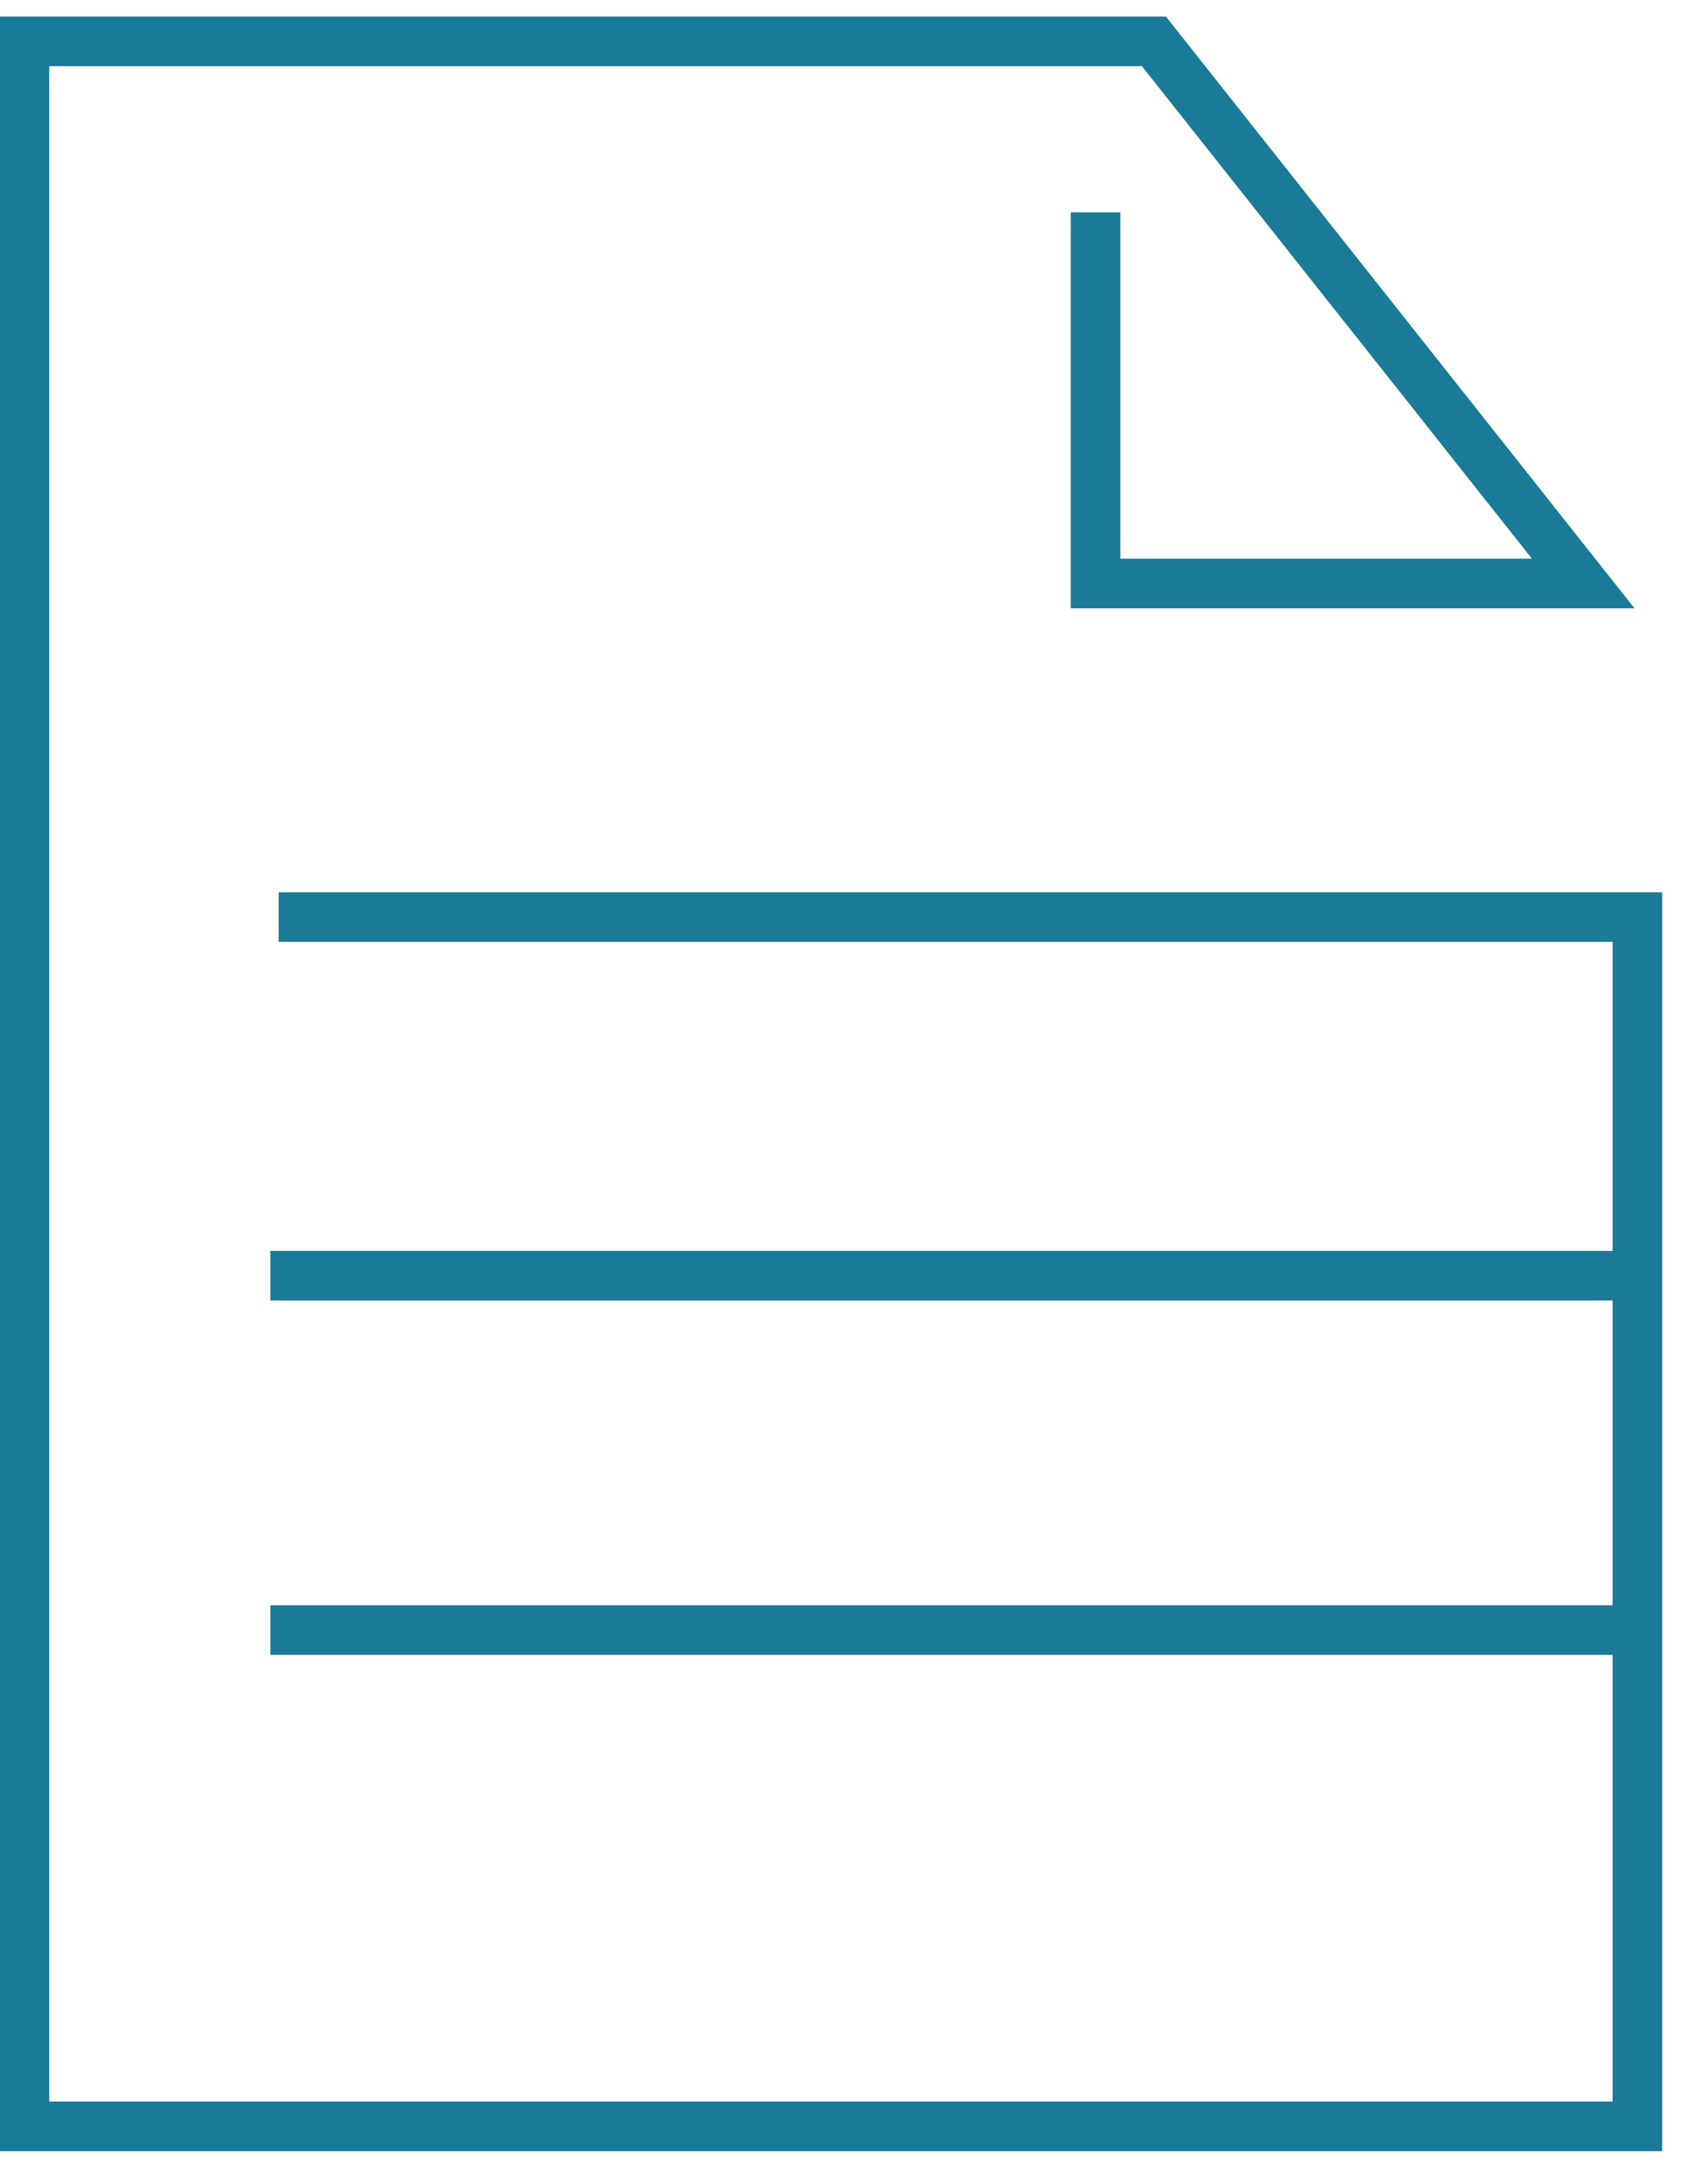 <svg width="34" height="44" viewBox="0 0 34 44" fill="none" xmlns="http://www.w3.org/2000/svg">
<path d="M5.616 18.474H33V25.698M33 25.698H5.448M33 25.698V32.837M33 32.837H5.448M33 32.837V42.834H0.492V0.833H23.256L31.908 11.754H22.08V4.277" stroke="#1A7B98" stroke-miterlimit="10"/>
</svg>

